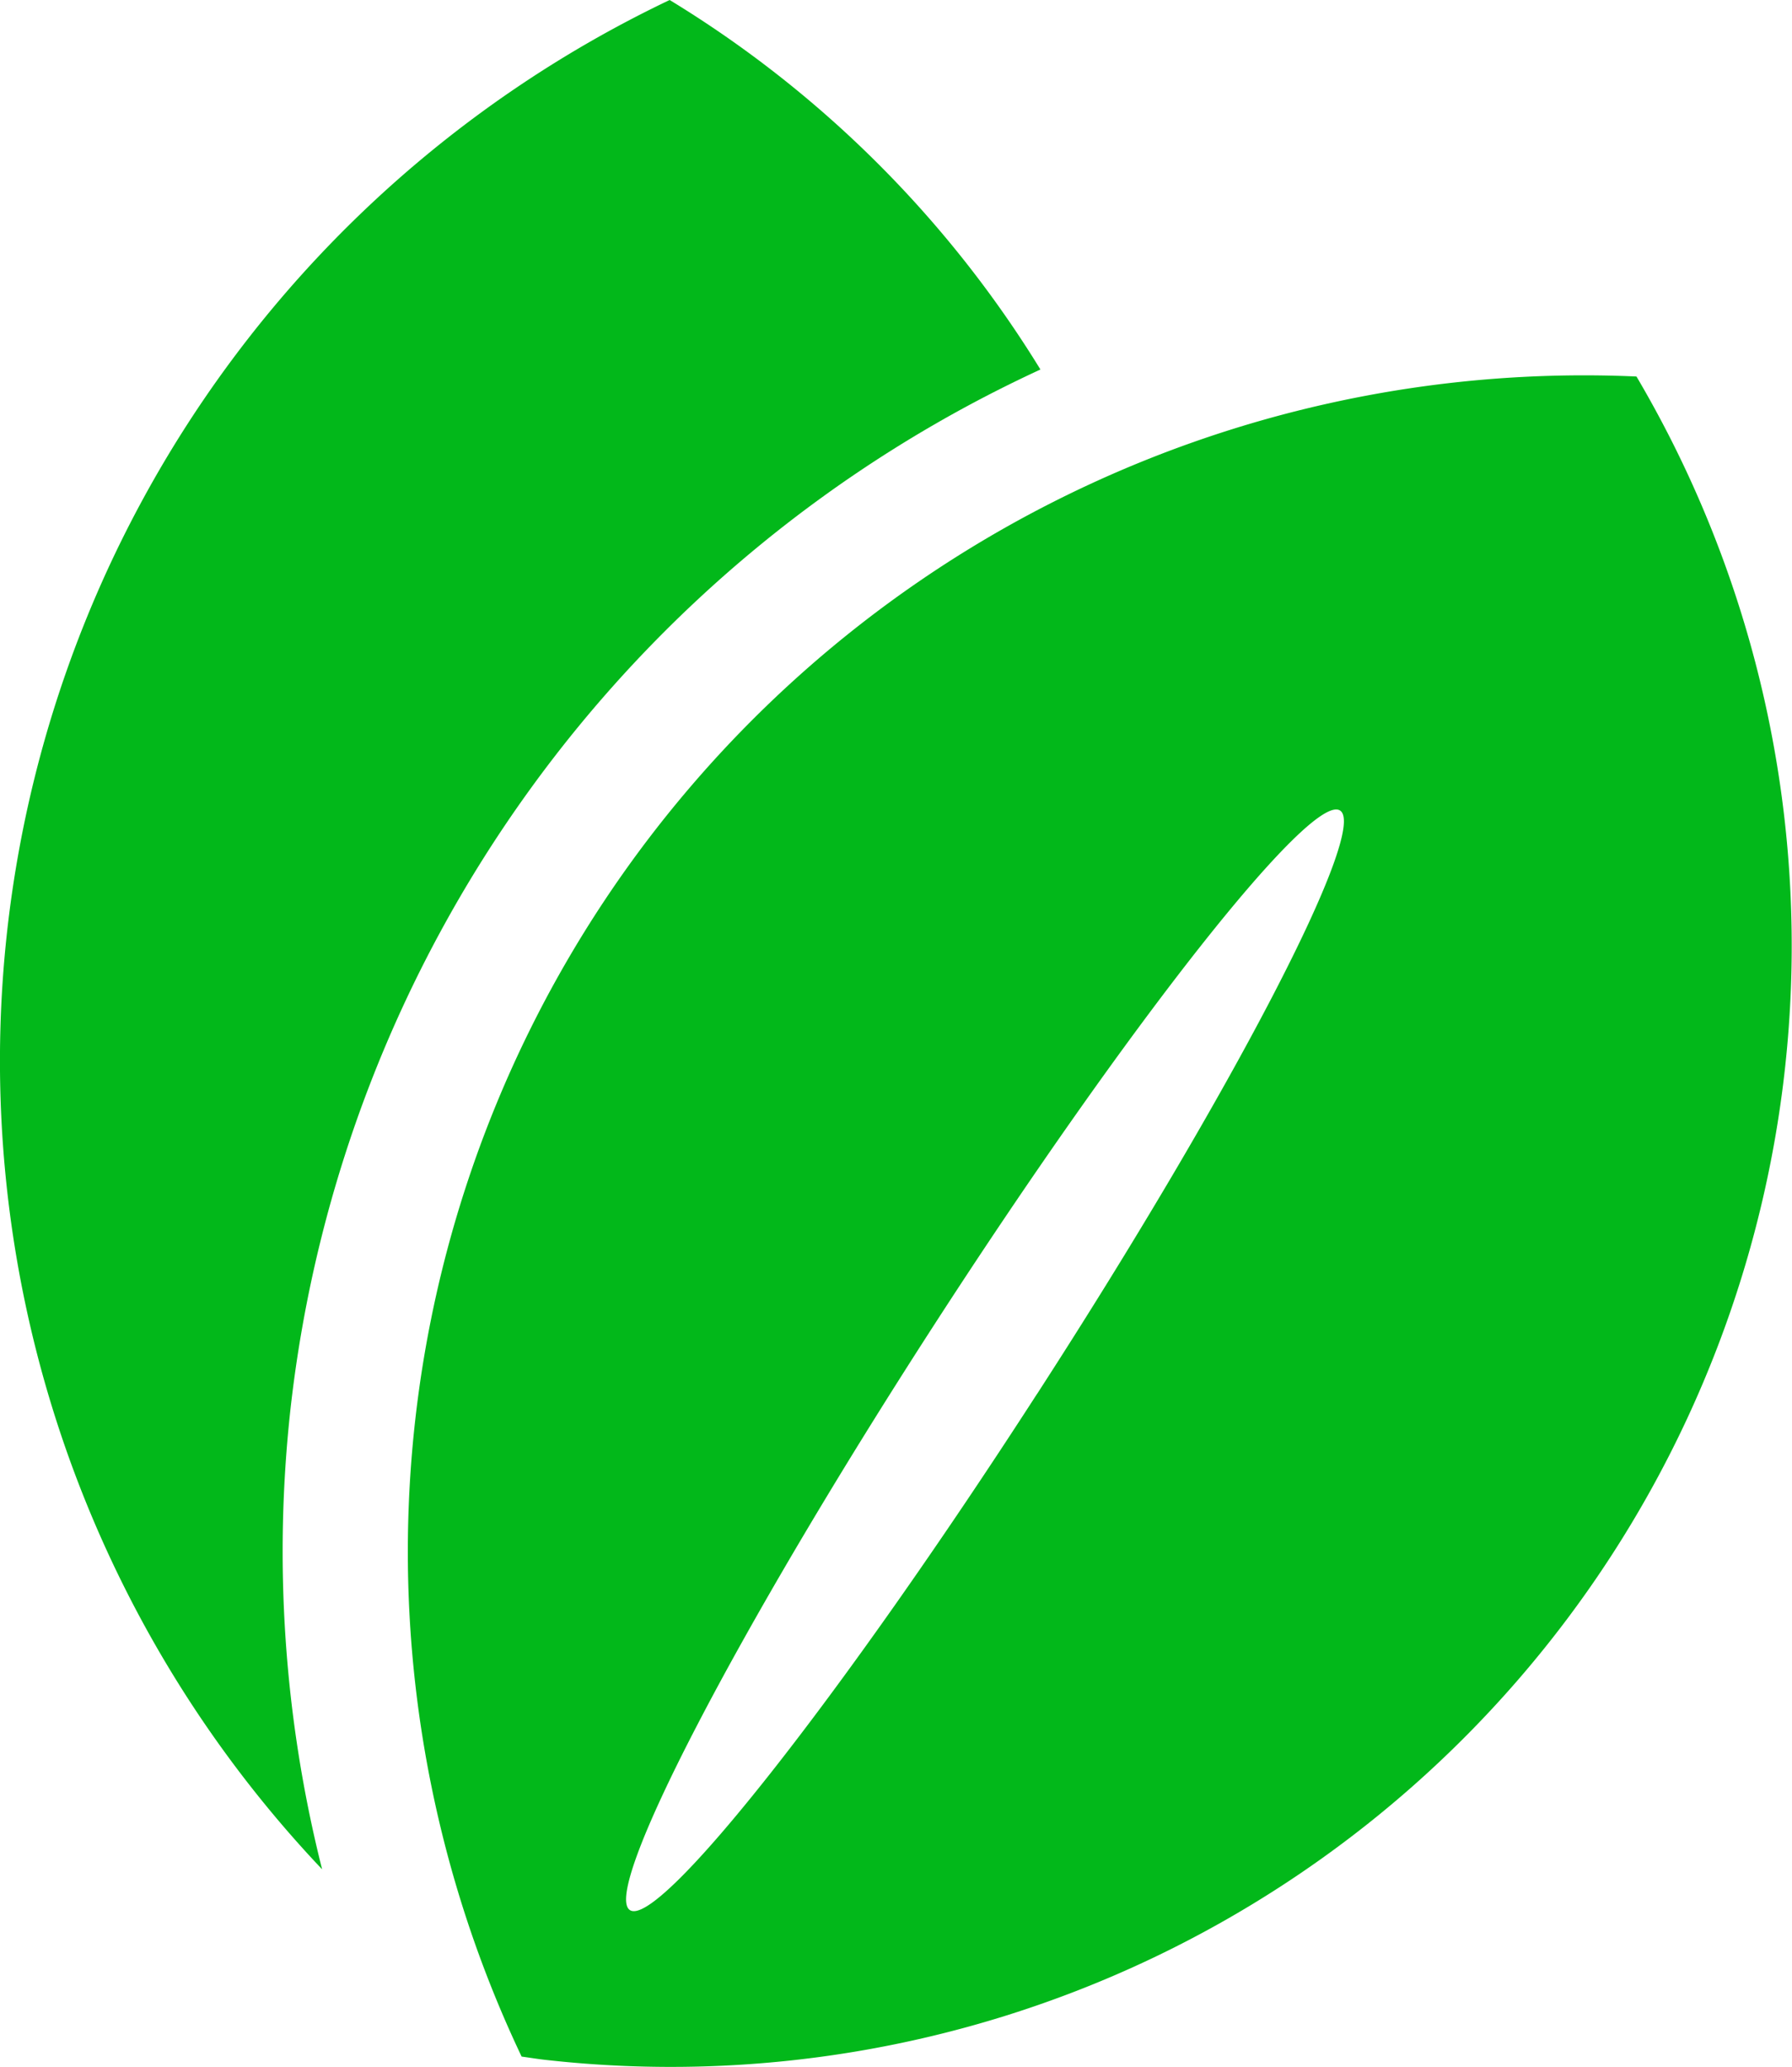 <svg xmlns="http://www.w3.org/2000/svg" width="68.905" height="79.461" viewBox="0 0 68.905 79.461">
  <g id="葉っぱアイコン" transform="translate(-34.009)">
    <path id="パス_1697" data-name="パス 1697" d="M45.183,54.128A50.153,50.153,0,0,1,74.015,14.205,42.884,42.884,0,0,0,59.758,0,45.175,45.175,0,0,0,46.395,71.862,49.947,49.947,0,0,1,45.183,54.128Z" transform="translate(0)" fill="#02b81a"/>
    <path id="パス_1698" data-name="パス 1698" d="M182.3,93a45.226,45.226,0,0,0-42.868,64.587c.331.045.656.1.986.134A43.1,43.1,0,0,0,182.3,93Zm-23.051,39.114c-7.536,11.674-14.544,20.556-15.652,19.842s4.11-10.756,11.652-22.428,14.547-20.557,15.653-19.843S166.8,120.44,159.252,132.113Z" transform="translate(-85.366 -78.526)" fill="#02b81a"/>
  </g>
</svg>
